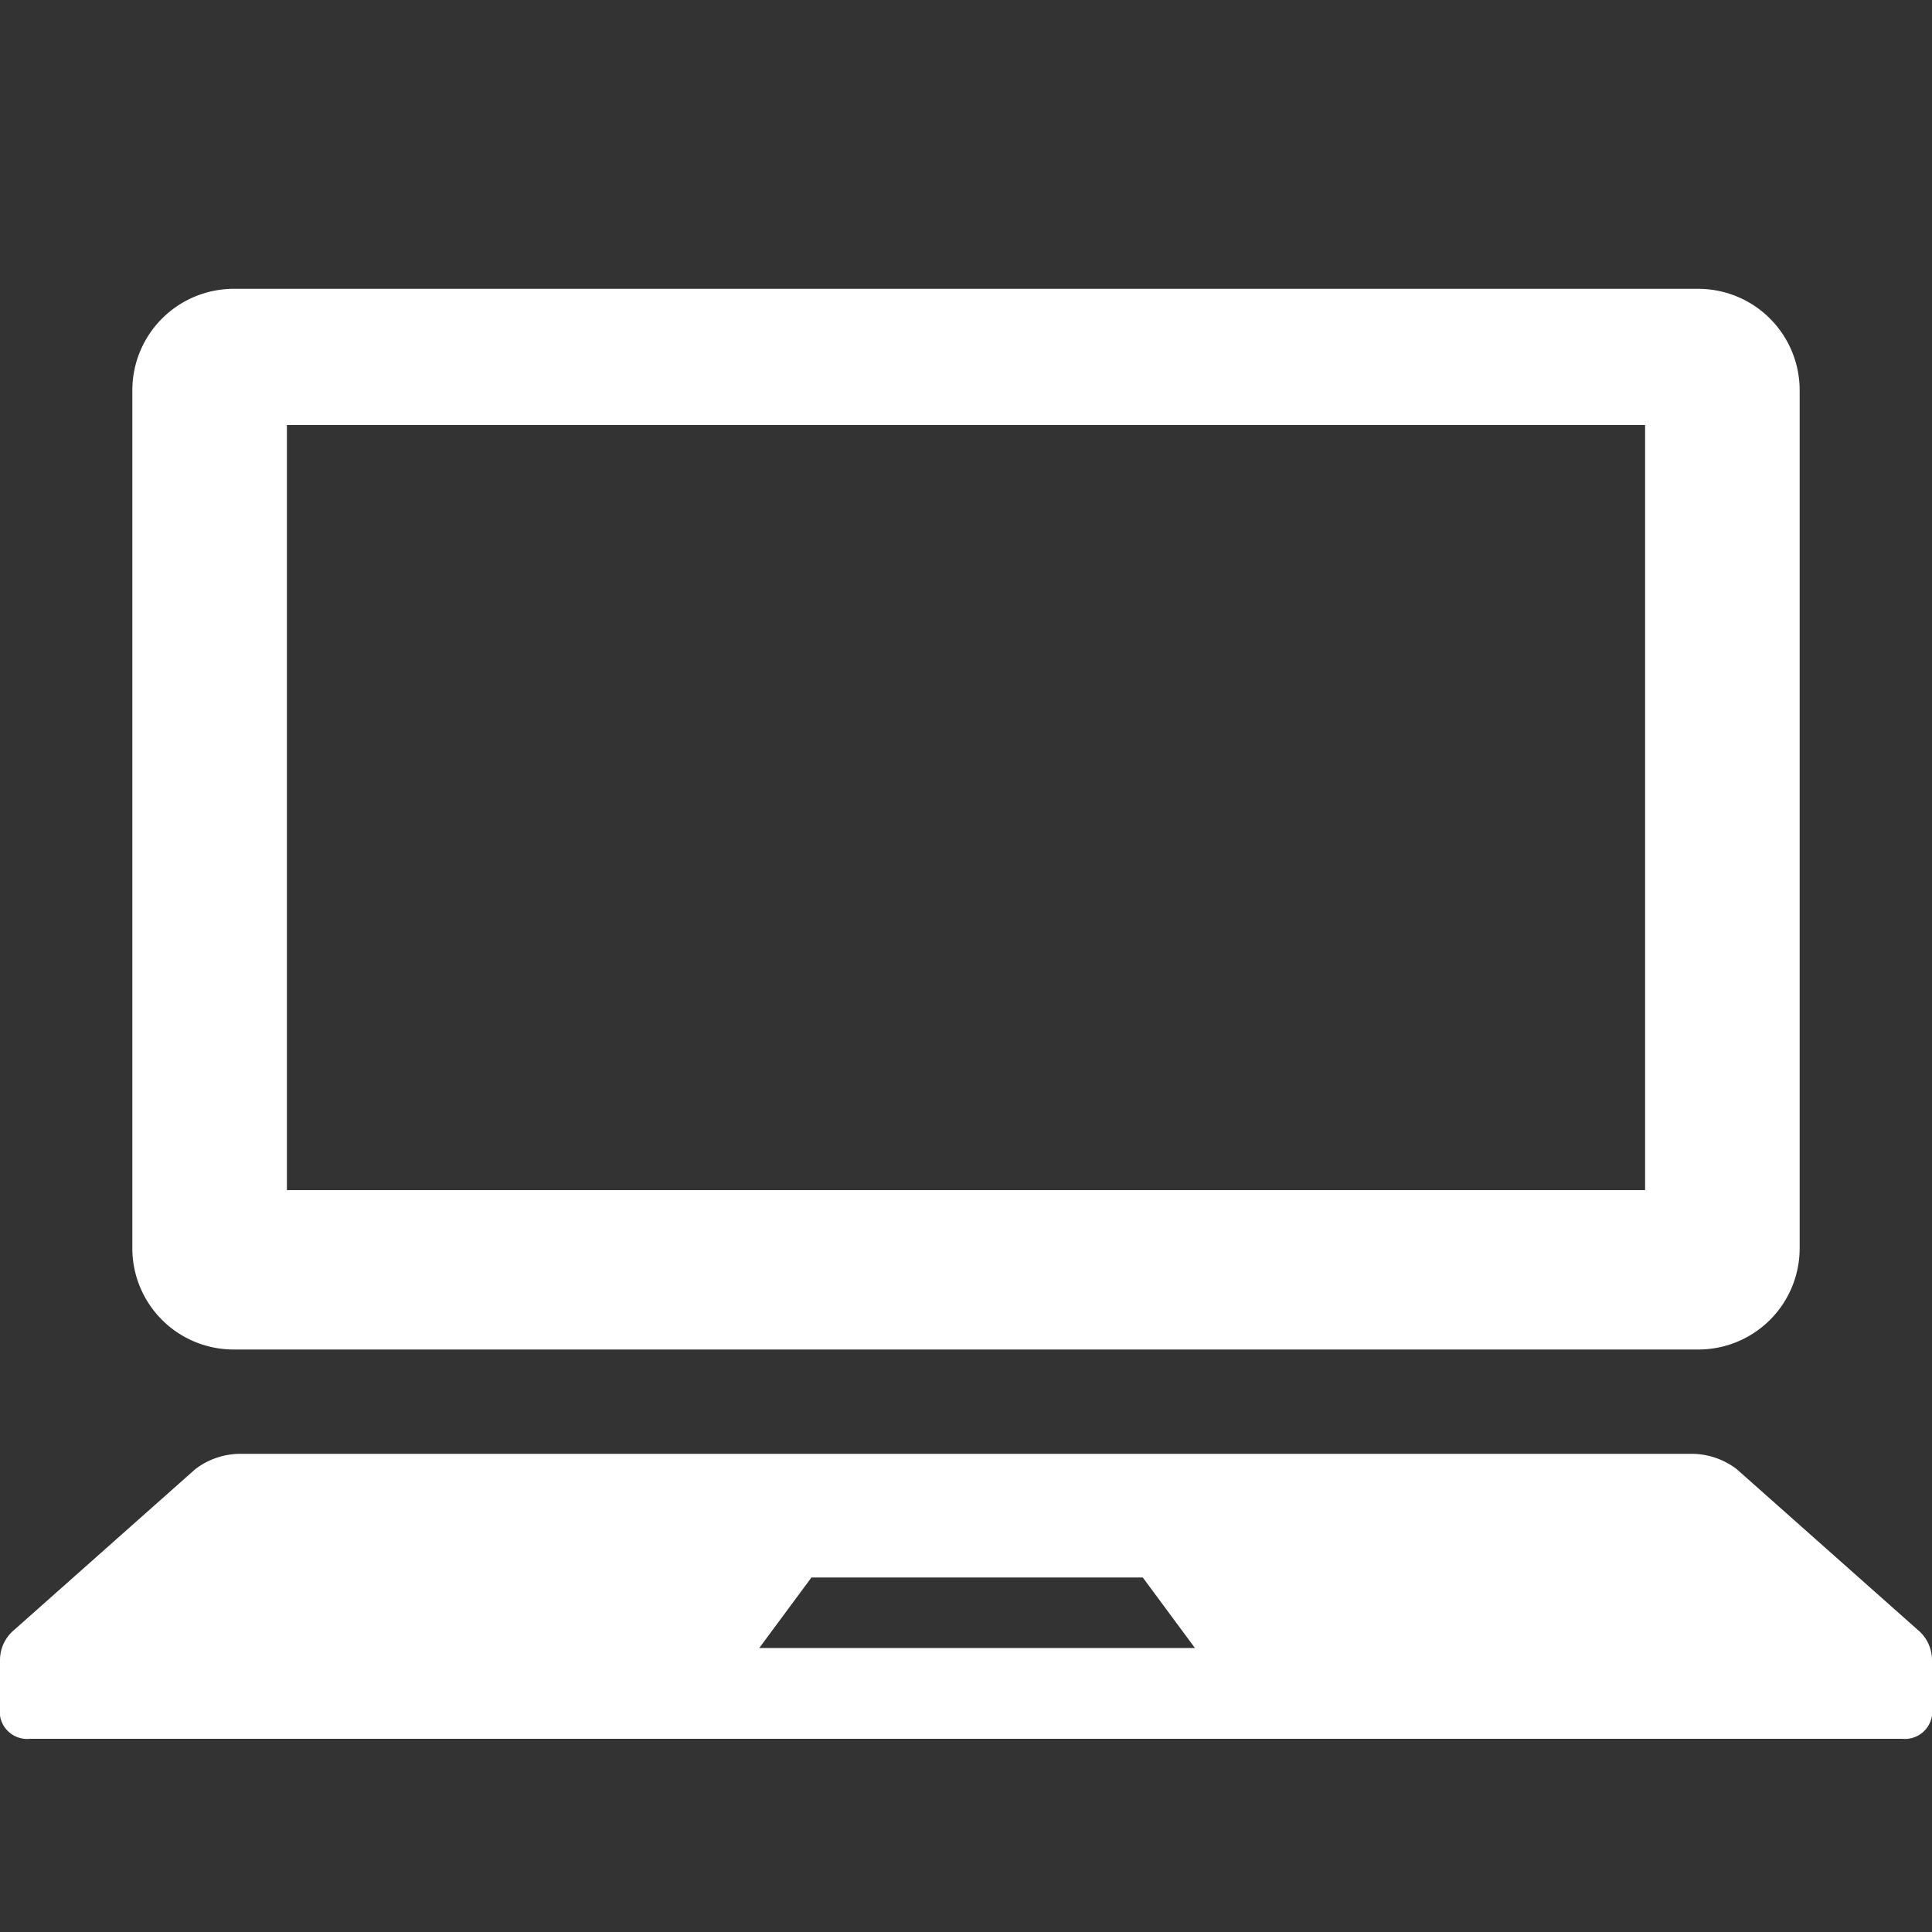 <svg id="icn_web01.svg" xmlns="http://www.w3.org/2000/svg" width="20" height="20" viewBox="0 0 20 20">
  <rect x="0" y="0" width="20" height="20" fill="#333333" stroke="none"/>
  <defs>
    <style>
      .cls-1, .cls-2 {
        fill: #fff;
      }

      .cls-1 {
        fill-opacity: 0;
      }

      .cls-2 {
        fill-rule: evenodd;
      }
    </style>
  </defs>
  <rect id="長方形_734" data-name="長方形 734" class="cls-1" width="20" height="20"/>
  <path id="シェイプ_606" data-name="シェイプ 606" class="cls-2" d="M1239.42,8374.97h15.16a1.048,1.048,0,0,0,1.05-1.04v-8.89a1.05,1.05,0,0,0-1.05-1.05h-15.16a1.05,1.05,0,0,0-1.05,1.05v8.89A1.048,1.048,0,0,0,1239.42,8374.97Zm0.55-9.57h14.06v7.92h-14.06v-7.92Zm16.88,12.47-1.87-1.66a0.77,0.77,0,0,0-.48-0.16h-15a0.77,0.77,0,0,0-.48.16l-1.87,1.66a0.407,0.407,0,0,0-.15.32v0.57a0.284,0.284,0,0,0,.31.24h19.38a0.284,0.284,0,0,0,.31-0.24v-0.57A0.407,0.407,0,0,0,1256.85,8377.87Zm-11.99.19,0.54-.73h3.43l0.54,0.73h-4.51Z" transform="translate(-1237 -8361)"/>
</svg>
